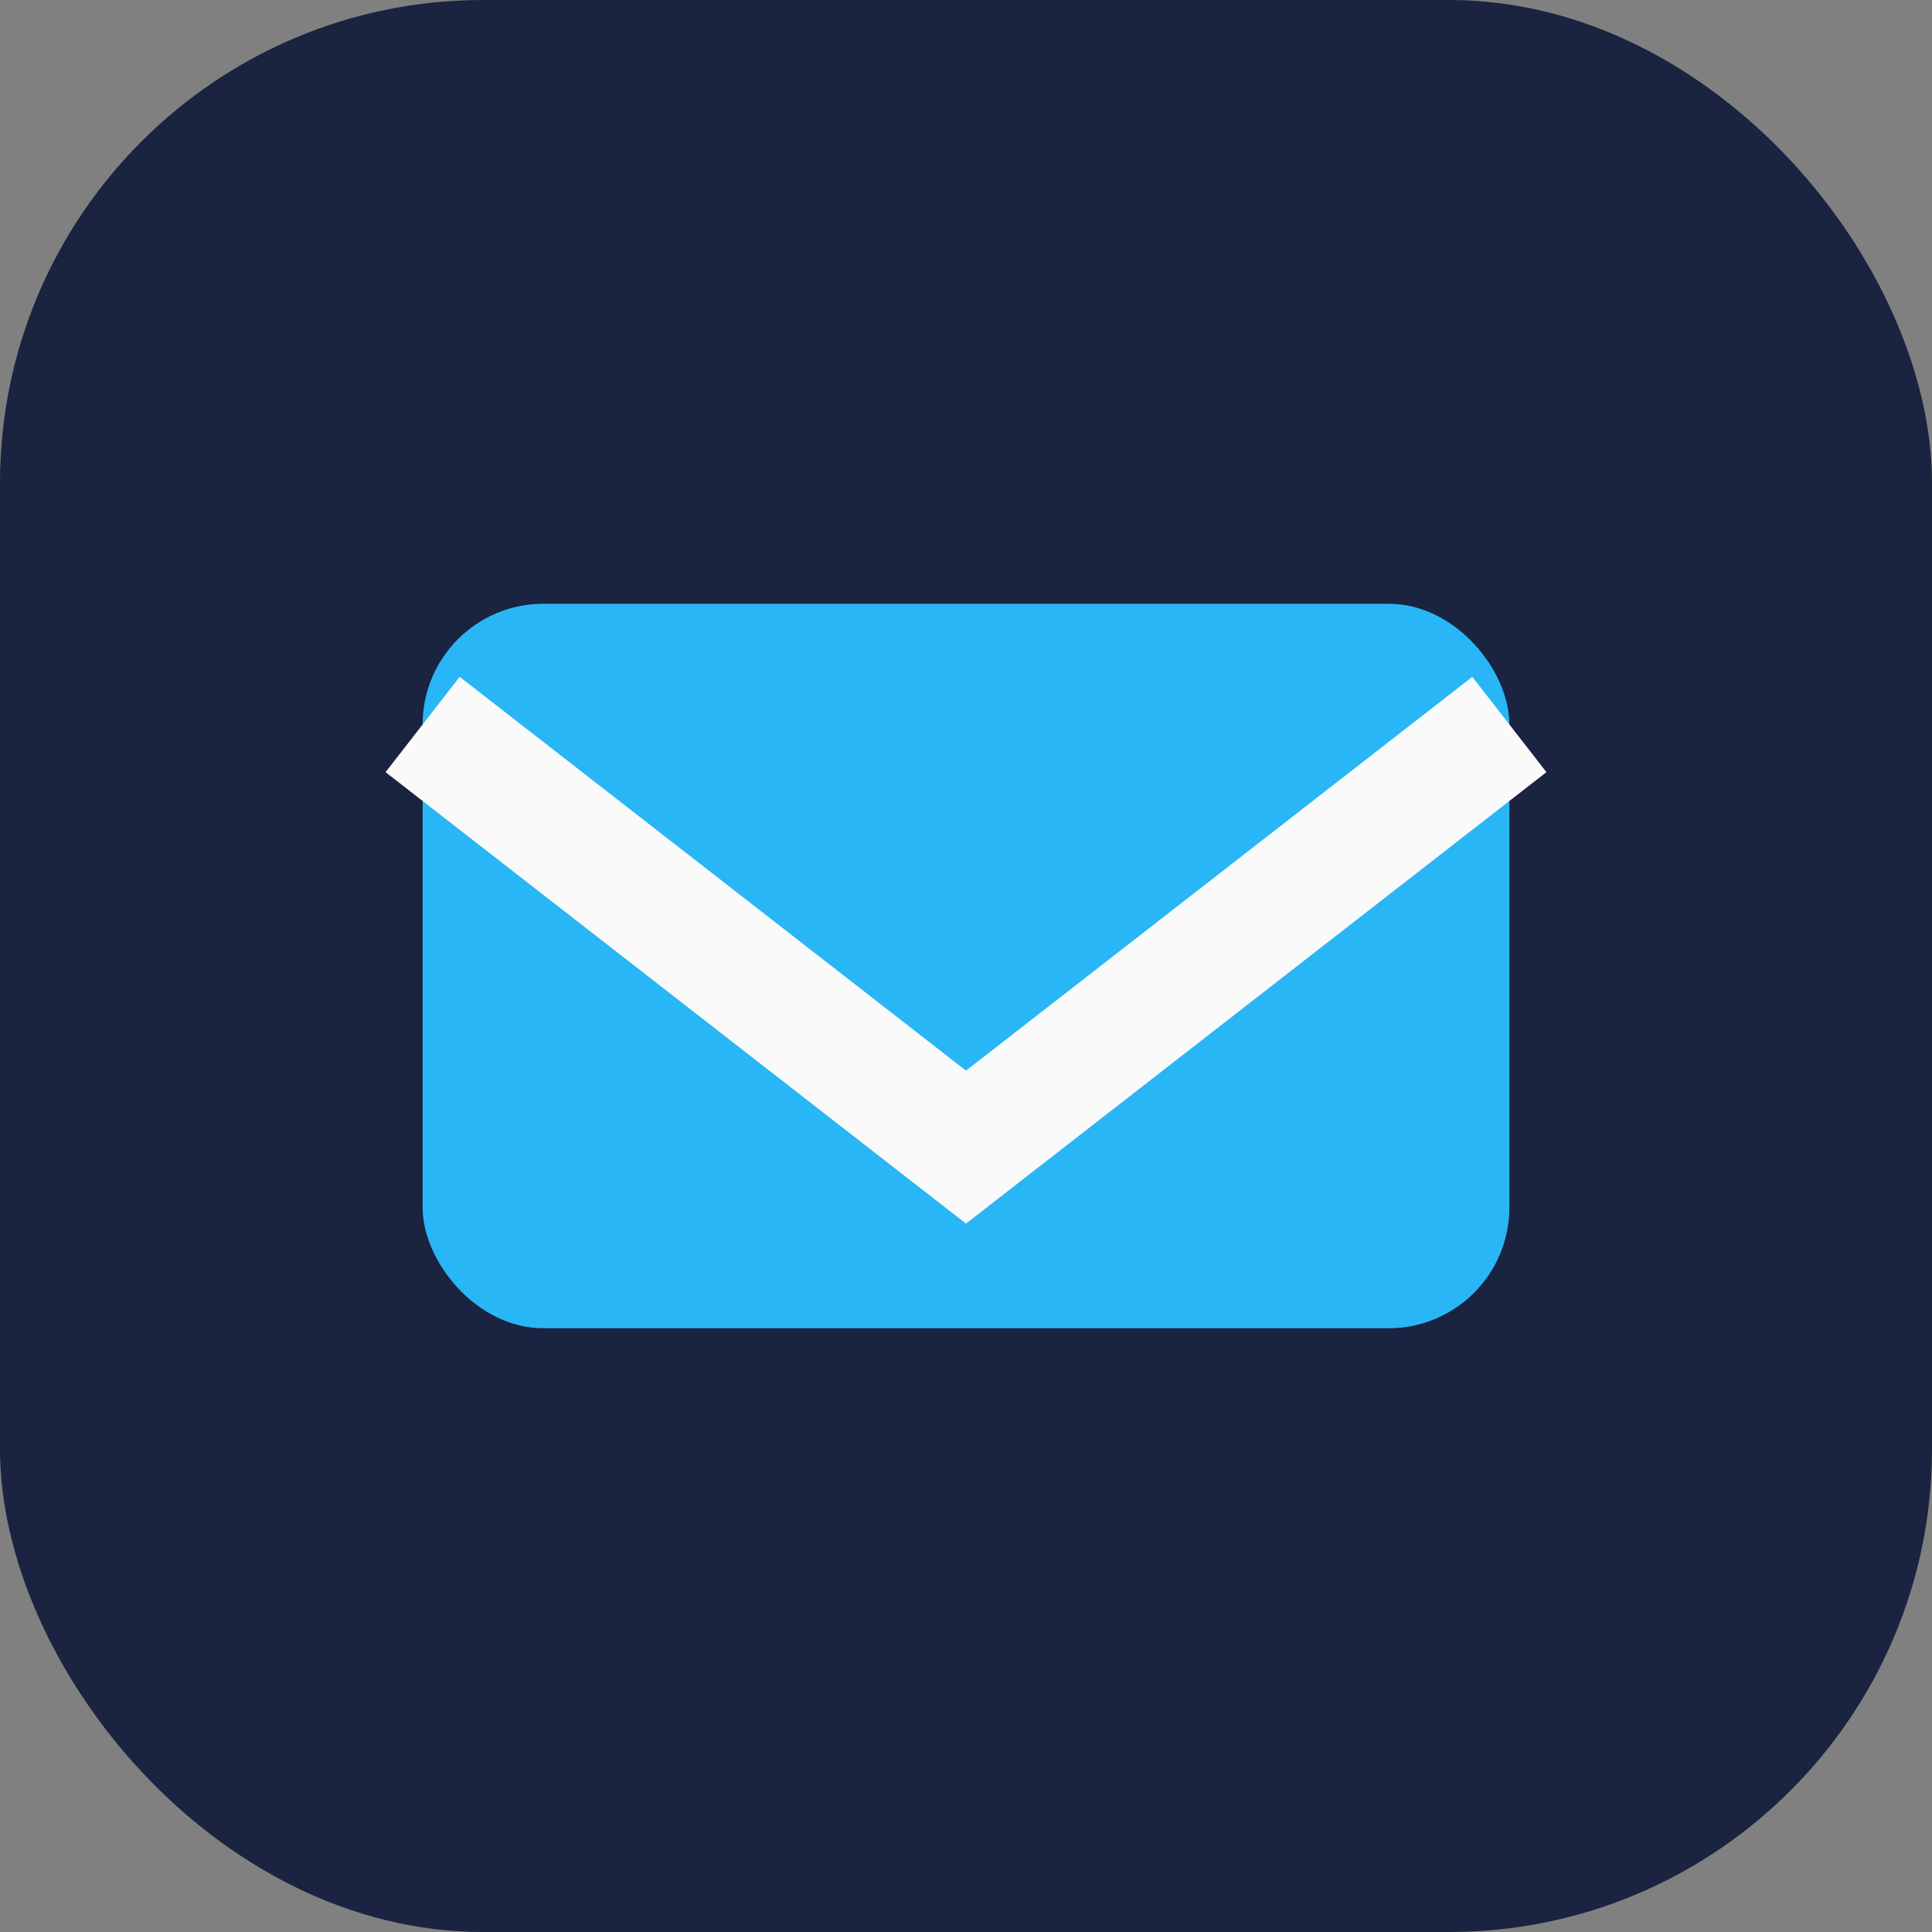 <?xml version="1.0" encoding="UTF-8"?>
<svg xmlns="http://www.w3.org/2000/svg" width="32" height="32" viewBox="0 0 32 32"><rect x="0" y="0" width="32" height="32" fill="#808080" stroke="none"/><rect width="32" height="32" rx="8" fill="#1A2340"/><rect x="7" y="10" width="18" height="12" rx="2" fill="#29B6F6"/><polyline points="7,12 16,19 25,12" fill="none" stroke="#FAFAFA" stroke-width="2"/></svg>